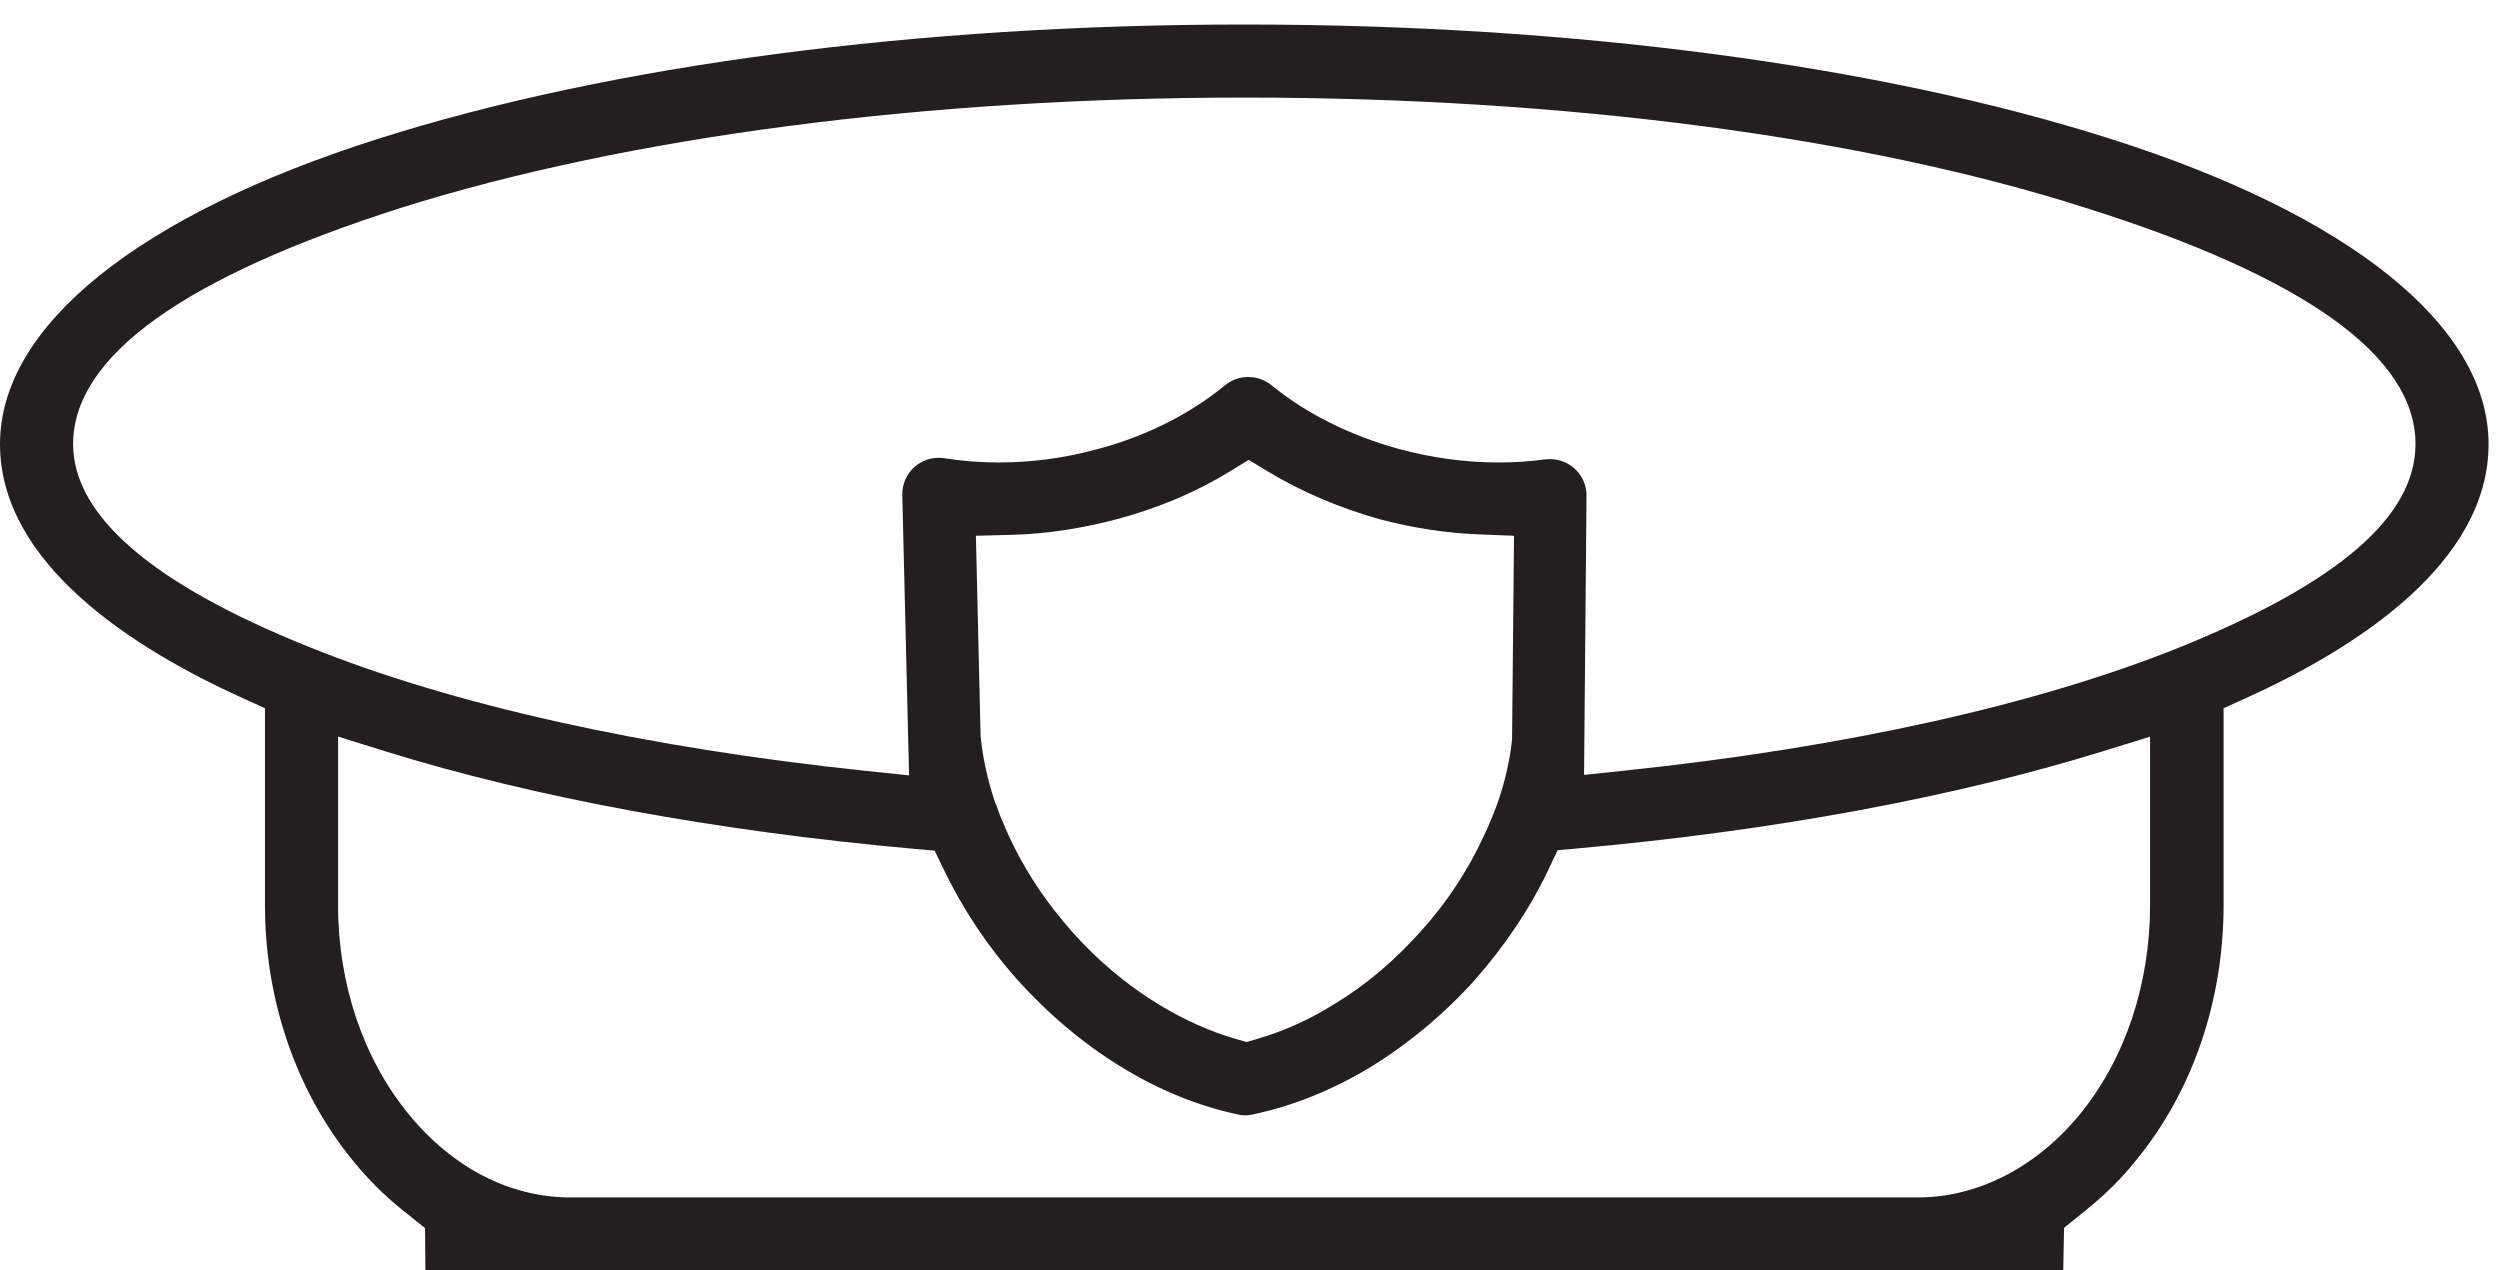 <svg xmlns="http://www.w3.org/2000/svg" width="61" height="31" viewBox="0 0 61 31" fill="none"><path fill-rule="evenodd" clip-rule="evenodd" d="M10.38 31.001L10.371 29.967L9.794 29.503C9.364 29.156 8.964 28.756 8.606 28.314C7.225 26.617 6.465 24.407 6.465 22.088V17.28L5.936 17.041C3.228 15.816 0 13.745 0 10.835C0 7.959 3.374 5.241 9.255 3.378C14.911 1.585 22.409 0.598 30.366 0.598C38.323 0.598 45.821 1.585 51.465 3.378C57.348 5.241 60.721 7.959 60.721 10.835C60.721 13.745 57.493 15.816 54.785 17.041L54.256 17.28V22.076C54.256 24.415 53.501 26.625 52.13 28.298C51.786 28.732 51.395 29.123 50.925 29.504L50.363 29.96L50.343 31.002L10.38 31.001ZM8.248 22.076C8.248 24.01 8.86 25.826 9.973 27.188C11.047 28.498 12.446 29.217 13.914 29.217H46.809C48.256 29.217 49.692 28.478 50.748 27.19C51.854 25.835 52.462 24.019 52.462 22.076V17.974L51.296 18.335C47.685 19.453 43.267 20.271 38.518 20.699L38.005 20.745L37.785 21.211C37.342 22.149 36.739 23.055 35.991 23.904C35.262 24.719 34.383 25.456 33.454 26.028C32.524 26.592 31.555 26.984 30.579 27.19C30.502 27.208 30.443 27.215 30.384 27.215C30.325 27.215 30.266 27.208 30.213 27.195C29.227 26.985 28.27 26.593 27.348 26.027C26.425 25.459 25.57 24.738 24.807 23.886C24.099 23.093 23.499 22.193 23.027 21.215L22.805 20.756L22.297 20.711C17.485 20.28 13.031 19.459 9.416 18.336L8.249 17.973V22.076H8.248ZM25.919 22.453L26.146 22.72C26.783 23.437 27.499 24.038 28.272 24.508C28.897 24.889 29.536 25.174 30.167 25.354L30.416 25.425L30.665 25.353C31.33 25.159 31.967 24.873 32.557 24.5C33.303 24.053 34.019 23.451 34.669 22.722C35.294 22.034 35.813 21.248 36.208 20.392C36.317 20.161 36.418 19.922 36.507 19.683L36.571 19.506C36.736 19.008 36.845 18.519 36.894 18.048L36.942 13.073L36.07 13.038C35.282 13.007 34.473 12.882 33.663 12.669C32.68 12.392 31.758 11.999 30.935 11.503L30.467 11.221L30.001 11.507C29.153 12.026 28.2 12.424 27.166 12.691C26.321 12.908 25.494 13.028 24.709 13.049L23.812 13.073L23.927 17.975C23.984 18.515 24.095 19.013 24.264 19.532L24.285 19.596L24.315 19.656C24.393 19.893 24.478 20.087 24.567 20.287L24.613 20.391C24.951 21.125 25.397 21.827 25.918 22.449V22.454L25.919 22.453ZM30.367 2.381C22.61 2.381 15.303 3.336 9.791 5.069C4.477 6.763 1.784 8.702 1.784 10.834C1.784 12.583 3.715 14.247 7.524 15.779C11.028 17.197 15.745 18.247 21.163 18.813L22.181 18.919L22.016 12.076C22.004 11.588 22.393 11.182 22.882 11.17C22.882 11.17 22.966 11.17 22.987 11.173C23.468 11.25 23.914 11.284 24.364 11.284C25.161 11.284 25.951 11.18 26.712 10.976C27.91 10.67 29.014 10.122 29.897 9.396C30.097 9.233 30.314 9.199 30.46 9.199C30.67 9.199 30.873 9.272 31.031 9.404C31.871 10.092 32.937 10.624 34.12 10.951C34.927 11.172 35.751 11.284 36.572 11.284C36.956 11.284 37.336 11.259 37.702 11.209C37.738 11.205 37.779 11.202 37.819 11.202C38.265 11.202 38.645 11.532 38.702 11.969C38.705 12.008 38.716 12.052 38.711 12.103L38.651 18.907L39.653 18.802C45.04 18.235 49.733 17.19 53.223 15.779C57.069 14.217 58.938 12.6 58.938 10.834C58.938 8.694 56.24 6.759 50.919 5.081C45.488 3.34 38.189 2.381 30.367 2.381Z" fill="#231F20"></path></svg>